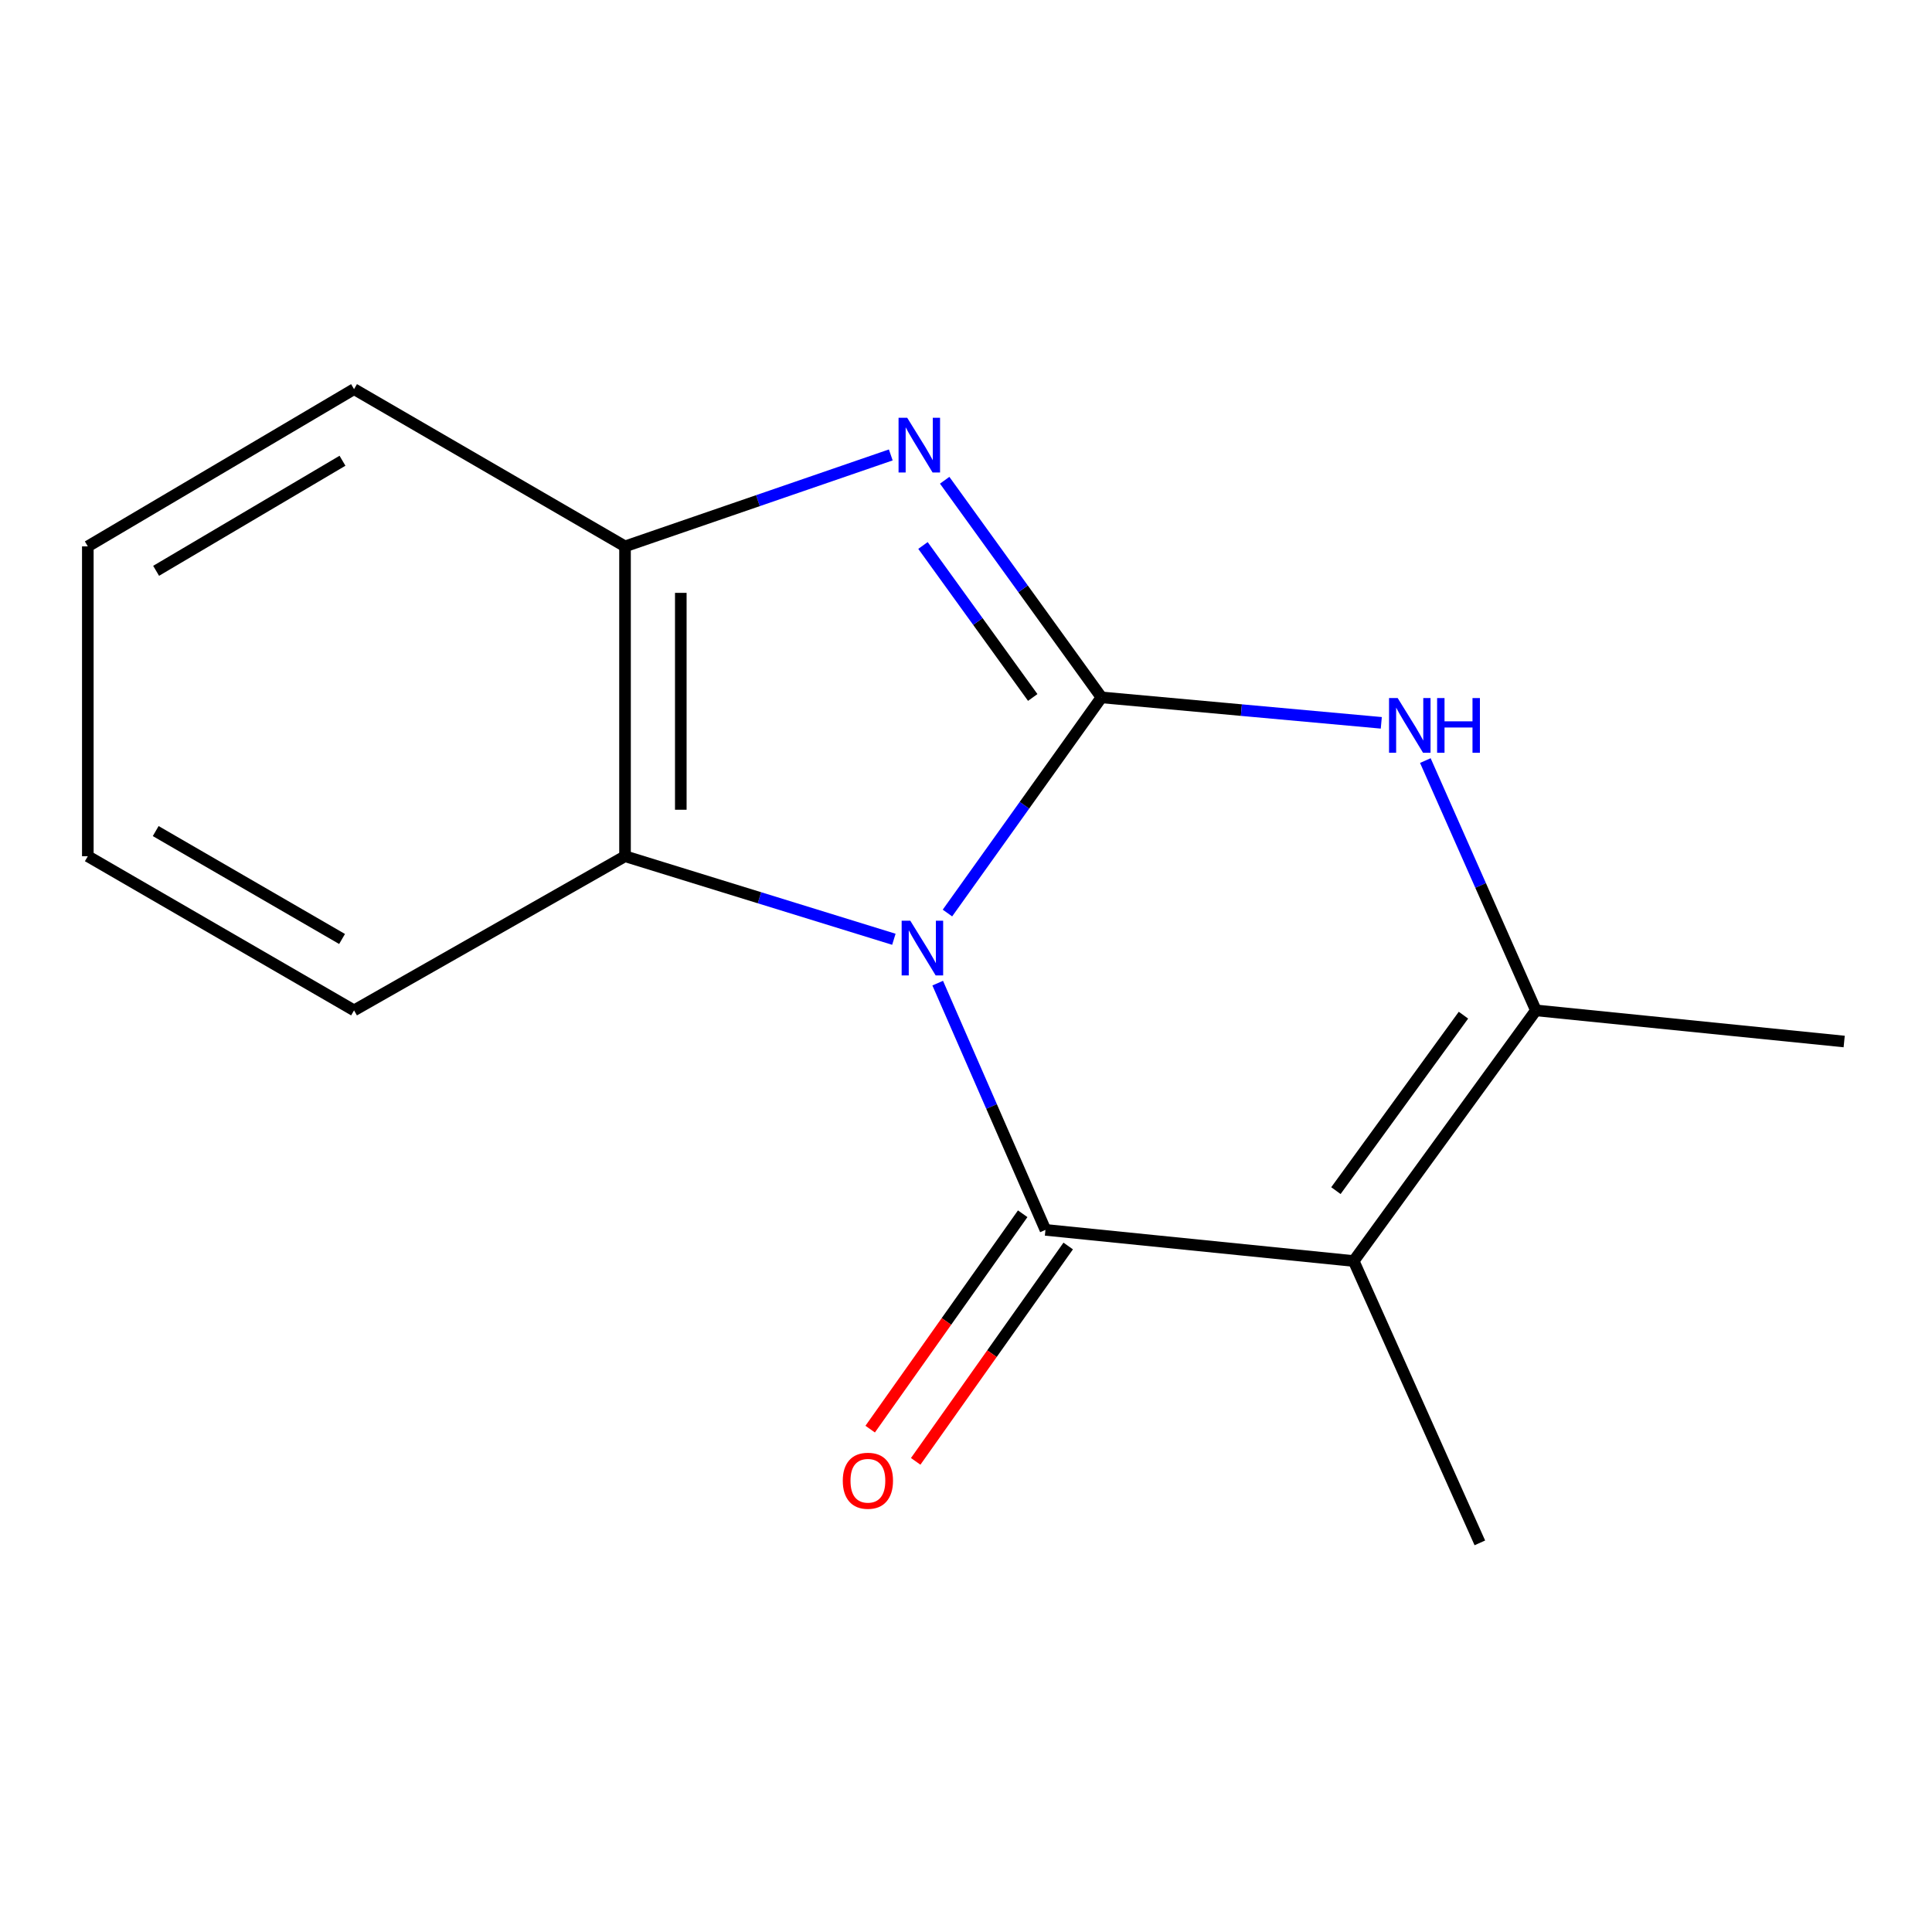 <?xml version='1.0' encoding='iso-8859-1'?>
<svg version='1.1' baseProfile='full'
              xmlns='http://www.w3.org/2000/svg'
                      xmlns:rdkit='http://www.rdkit.org/xml'
                      xmlns:xlink='http://www.w3.org/1999/xlink'
                  xml:space='preserve'
width='1000px' height='1000px' viewBox='0 0 1000 1000'>
<!-- END OF HEADER -->
<rect style='opacity:1.0;fill:#FFFFFF;stroke:none' width='1000' height='1000' x='0' y='0'> </rect>
<path class='bond-0' d='M 490.395,472.583 L 530.258,416.773' style='fill:none;fill-rule:evenodd;stroke:#0000FF;stroke-width:6px;stroke-linecap:butt;stroke-linejoin:miter;stroke-opacity:1' />
<path class='bond-0' d='M 530.258,416.773 L 570.12,360.963' style='fill:none;fill-rule:evenodd;stroke:#000000;stroke-width:6px;stroke-linecap:butt;stroke-linejoin:miter;stroke-opacity:1' />
<path class='bond-1' d='M 485.354,508.869 L 513.238,572.726' style='fill:none;fill-rule:evenodd;stroke:#0000FF;stroke-width:6px;stroke-linecap:butt;stroke-linejoin:miter;stroke-opacity:1' />
<path class='bond-1' d='M 513.238,572.726 L 541.123,636.583' style='fill:none;fill-rule:evenodd;stroke:#000000;stroke-width:6px;stroke-linecap:butt;stroke-linejoin:miter;stroke-opacity:1' />
<path class='bond-6' d='M 462.666,486.167 L 393.09,464.672' style='fill:none;fill-rule:evenodd;stroke:#0000FF;stroke-width:6px;stroke-linecap:butt;stroke-linejoin:miter;stroke-opacity:1' />
<path class='bond-6' d='M 393.09,464.672 L 323.513,443.176' style='fill:none;fill-rule:evenodd;stroke:#000000;stroke-width:6px;stroke-linecap:butt;stroke-linejoin:miter;stroke-opacity:1' />
<path class='bond-3' d='M 570.12,360.963 L 529.542,304.771' style='fill:none;fill-rule:evenodd;stroke:#000000;stroke-width:6px;stroke-linecap:butt;stroke-linejoin:miter;stroke-opacity:1' />
<path class='bond-3' d='M 529.542,304.771 L 488.963,248.58' style='fill:none;fill-rule:evenodd;stroke:#0000FF;stroke-width:6px;stroke-linecap:butt;stroke-linejoin:miter;stroke-opacity:1' />
<path class='bond-3' d='M 534.542,361.007 L 506.137,321.673' style='fill:none;fill-rule:evenodd;stroke:#000000;stroke-width:6px;stroke-linecap:butt;stroke-linejoin:miter;stroke-opacity:1' />
<path class='bond-3' d='M 506.137,321.673 L 477.732,282.339' style='fill:none;fill-rule:evenodd;stroke:#0000FF;stroke-width:6px;stroke-linecap:butt;stroke-linejoin:miter;stroke-opacity:1' />
<path class='bond-4' d='M 570.12,360.963 L 642.538,367.55' style='fill:none;fill-rule:evenodd;stroke:#000000;stroke-width:6px;stroke-linecap:butt;stroke-linejoin:miter;stroke-opacity:1' />
<path class='bond-4' d='M 642.538,367.55 L 714.957,374.136' style='fill:none;fill-rule:evenodd;stroke:#0000FF;stroke-width:6px;stroke-linecap:butt;stroke-linejoin:miter;stroke-opacity:1' />
<path class='bond-2' d='M 541.123,636.583 L 700.673,652.702' style='fill:none;fill-rule:evenodd;stroke:#000000;stroke-width:6px;stroke-linecap:butt;stroke-linejoin:miter;stroke-opacity:1' />
<path class='bond-8' d='M 529.343,628.241 L 489.871,683.977' style='fill:none;fill-rule:evenodd;stroke:#000000;stroke-width:6px;stroke-linecap:butt;stroke-linejoin:miter;stroke-opacity:1' />
<path class='bond-8' d='M 489.871,683.977 L 450.399,739.713' style='fill:none;fill-rule:evenodd;stroke:#FF0000;stroke-width:6px;stroke-linecap:butt;stroke-linejoin:miter;stroke-opacity:1' />
<path class='bond-8' d='M 552.902,644.926 L 513.431,700.662' style='fill:none;fill-rule:evenodd;stroke:#000000;stroke-width:6px;stroke-linecap:butt;stroke-linejoin:miter;stroke-opacity:1' />
<path class='bond-8' d='M 513.431,700.662 L 473.959,756.397' style='fill:none;fill-rule:evenodd;stroke:#FF0000;stroke-width:6px;stroke-linecap:butt;stroke-linejoin:miter;stroke-opacity:1' />
<path class='bond-5' d='M 700.673,652.702 L 794.979,522.967' style='fill:none;fill-rule:evenodd;stroke:#000000;stroke-width:6px;stroke-linecap:butt;stroke-linejoin:miter;stroke-opacity:1' />
<path class='bond-5' d='M 691.467,616.267 L 757.482,525.453' style='fill:none;fill-rule:evenodd;stroke:#000000;stroke-width:6px;stroke-linecap:butt;stroke-linejoin:miter;stroke-opacity:1' />
<path class='bond-9' d='M 700.673,652.702 L 765.965,798.588' style='fill:none;fill-rule:evenodd;stroke:#000000;stroke-width:6px;stroke-linecap:butt;stroke-linejoin:miter;stroke-opacity:1' />
<path class='bond-15' d='M 461.063,235.475 L 392.288,259.141' style='fill:none;fill-rule:evenodd;stroke:#0000FF;stroke-width:6px;stroke-linecap:butt;stroke-linejoin:miter;stroke-opacity:1' />
<path class='bond-15' d='M 392.288,259.141 L 323.513,282.807' style='fill:none;fill-rule:evenodd;stroke:#000000;stroke-width:6px;stroke-linecap:butt;stroke-linejoin:miter;stroke-opacity:1' />
<path class='bond-16' d='M 737.754,393.67 L 766.367,458.318' style='fill:none;fill-rule:evenodd;stroke:#0000FF;stroke-width:6px;stroke-linecap:butt;stroke-linejoin:miter;stroke-opacity:1' />
<path class='bond-16' d='M 766.367,458.318 L 794.979,522.967' style='fill:none;fill-rule:evenodd;stroke:#000000;stroke-width:6px;stroke-linecap:butt;stroke-linejoin:miter;stroke-opacity:1' />
<path class='bond-10' d='M 794.979,522.967 L 954.545,539.086' style='fill:none;fill-rule:evenodd;stroke:#000000;stroke-width:6px;stroke-linecap:butt;stroke-linejoin:miter;stroke-opacity:1' />
<path class='bond-7' d='M 323.513,443.176 L 323.513,282.807' style='fill:none;fill-rule:evenodd;stroke:#000000;stroke-width:6px;stroke-linecap:butt;stroke-linejoin:miter;stroke-opacity:1' />
<path class='bond-7' d='M 352.382,419.121 L 352.382,306.863' style='fill:none;fill-rule:evenodd;stroke:#000000;stroke-width:6px;stroke-linecap:butt;stroke-linejoin:miter;stroke-opacity:1' />
<path class='bond-11' d='M 323.513,443.176 L 183.257,522.967' style='fill:none;fill-rule:evenodd;stroke:#000000;stroke-width:6px;stroke-linecap:butt;stroke-linejoin:miter;stroke-opacity:1' />
<path class='bond-12' d='M 323.513,282.807 L 183.257,201.412' style='fill:none;fill-rule:evenodd;stroke:#000000;stroke-width:6px;stroke-linecap:butt;stroke-linejoin:miter;stroke-opacity:1' />
<path class='bond-13' d='M 183.257,522.967 L 45.455,443.176' style='fill:none;fill-rule:evenodd;stroke:#000000;stroke-width:6px;stroke-linecap:butt;stroke-linejoin:miter;stroke-opacity:1' />
<path class='bond-13' d='M 177.052,486.015 L 80.591,430.161' style='fill:none;fill-rule:evenodd;stroke:#000000;stroke-width:6px;stroke-linecap:butt;stroke-linejoin:miter;stroke-opacity:1' />
<path class='bond-17' d='M 183.257,201.412 L 45.455,282.807' style='fill:none;fill-rule:evenodd;stroke:#000000;stroke-width:6px;stroke-linecap:butt;stroke-linejoin:miter;stroke-opacity:1' />
<path class='bond-17' d='M 177.269,238.479 L 80.807,295.455' style='fill:none;fill-rule:evenodd;stroke:#000000;stroke-width:6px;stroke-linecap:butt;stroke-linejoin:miter;stroke-opacity:1' />
<path class='bond-14' d='M 45.455,443.176 L 45.455,282.807' style='fill:none;fill-rule:evenodd;stroke:#000000;stroke-width:6px;stroke-linecap:butt;stroke-linejoin:miter;stroke-opacity:1' />
<path  class='atom-0' d='M 471.174 476.57
L 480.454 491.57
Q 481.374 493.05, 482.854 495.73
Q 484.334 498.41, 484.414 498.57
L 484.414 476.57
L 488.174 476.57
L 488.174 504.89
L 484.294 504.89
L 474.334 488.49
Q 473.174 486.57, 471.934 484.37
Q 470.734 482.17, 470.374 481.49
L 470.374 504.89
L 466.694 504.89
L 466.694 476.57
L 471.174 476.57
' fill='#0000FF'/>
<path  class='atom-4' d='M 469.57 216.234
L 478.85 231.234
Q 479.77 232.714, 481.25 235.394
Q 482.73 238.074, 482.81 238.234
L 482.81 216.234
L 486.57 216.234
L 486.57 244.554
L 482.69 244.554
L 472.73 228.154
Q 471.57 226.234, 470.33 224.034
Q 469.13 221.834, 468.77 221.154
L 468.77 244.554
L 465.09 244.554
L 465.09 216.234
L 469.57 216.234
' fill='#0000FF'/>
<path  class='atom-5' d='M 723.443 361.318
L 732.723 376.318
Q 733.643 377.798, 735.123 380.478
Q 736.603 383.158, 736.683 383.318
L 736.683 361.318
L 740.443 361.318
L 740.443 389.638
L 736.563 389.638
L 726.603 373.238
Q 725.443 371.318, 724.203 369.118
Q 723.003 366.918, 722.643 366.238
L 722.643 389.638
L 718.963 389.638
L 718.963 361.318
L 723.443 361.318
' fill='#0000FF'/>
<path  class='atom-5' d='M 743.843 361.318
L 747.683 361.318
L 747.683 373.358
L 762.163 373.358
L 762.163 361.318
L 766.003 361.318
L 766.003 389.638
L 762.163 389.638
L 762.163 376.558
L 747.683 376.558
L 747.683 389.638
L 743.843 389.638
L 743.843 361.318
' fill='#0000FF'/>
<path  class='atom-9' d='M 436.222 766.43
Q 436.222 759.63, 439.582 755.83
Q 442.942 752.03, 449.222 752.03
Q 455.502 752.03, 458.862 755.83
Q 462.222 759.63, 462.222 766.43
Q 462.222 773.31, 458.822 777.23
Q 455.422 781.11, 449.222 781.11
Q 442.982 781.11, 439.582 777.23
Q 436.222 773.35, 436.222 766.43
M 449.222 777.91
Q 453.542 777.91, 455.862 775.03
Q 458.222 772.11, 458.222 766.43
Q 458.222 760.87, 455.862 758.07
Q 453.542 755.23, 449.222 755.23
Q 444.902 755.23, 442.542 758.03
Q 440.222 760.83, 440.222 766.43
Q 440.222 772.15, 442.542 775.03
Q 444.902 777.91, 449.222 777.91
' fill='#FF0000'/>
</svg>
